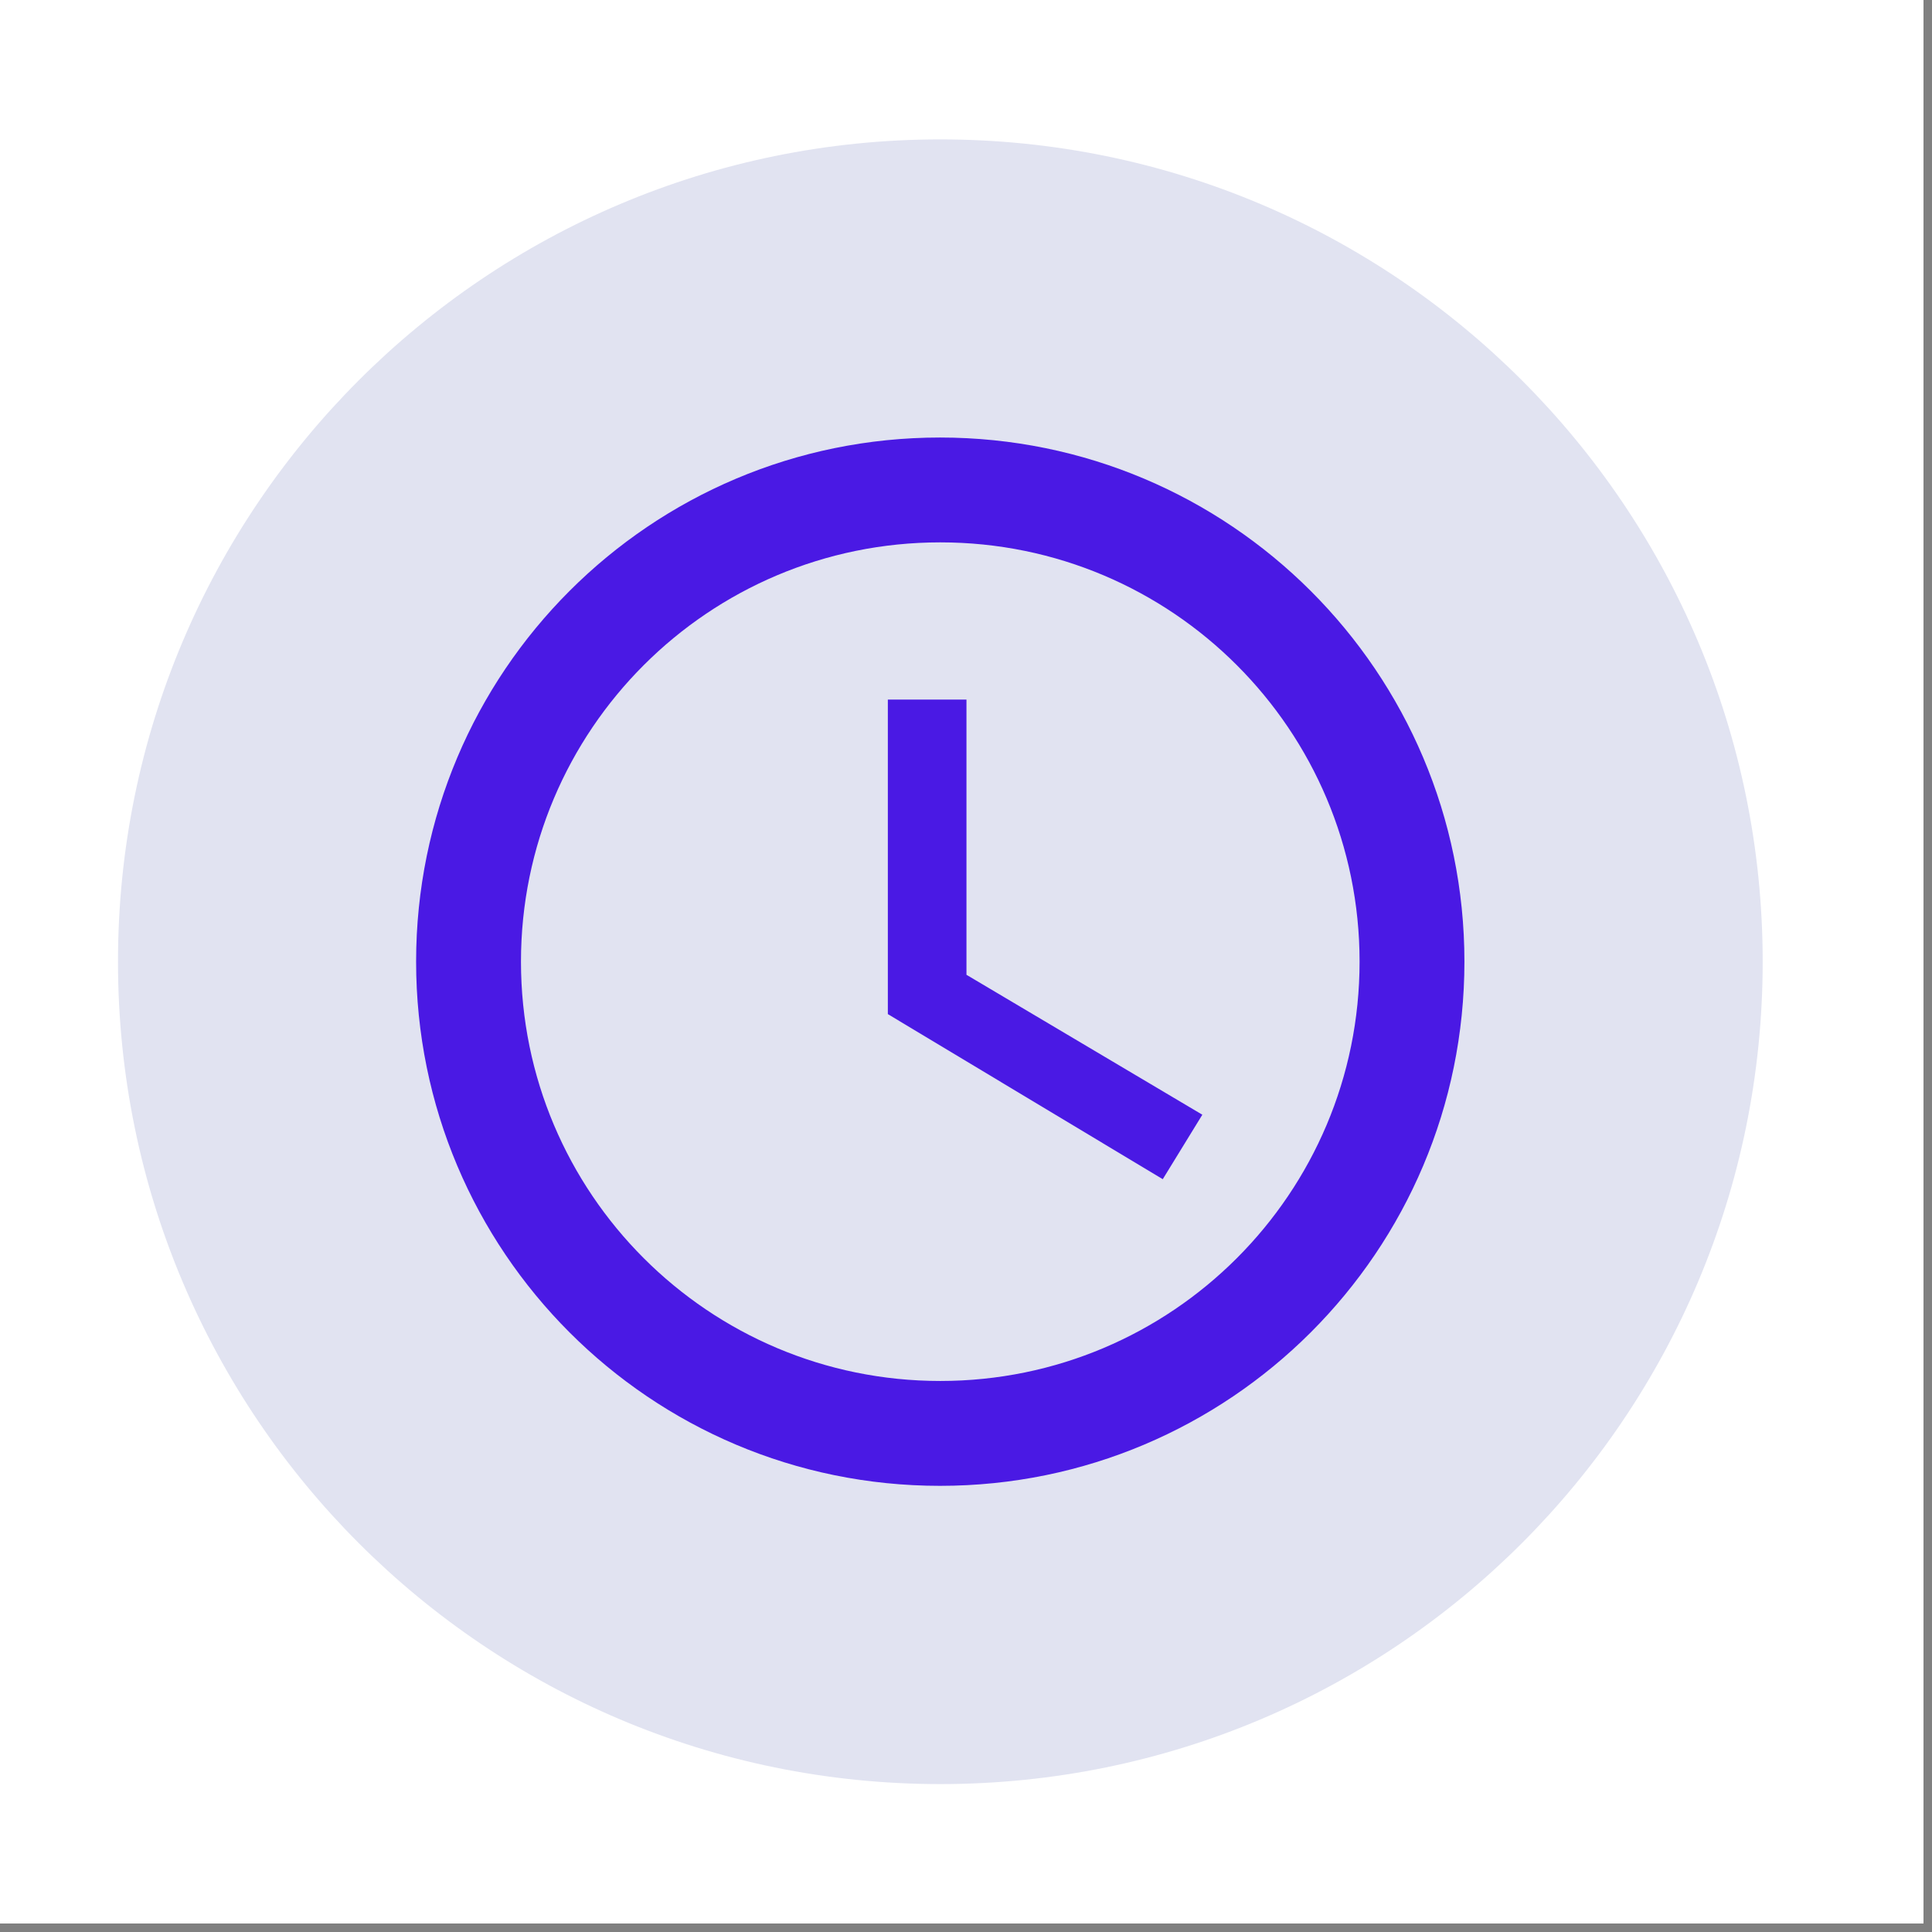 <svg xmlns="http://www.w3.org/2000/svg" xmlns:xlink="http://www.w3.org/1999/xlink" width="150" zoomAndPan="magnify" viewBox="0 0 112.5 112.5" height="150" preserveAspectRatio="xMidYMid meet" version="1.0"><rect x="0" y="0" width="112.5" height="112.5" fill="#808080" stroke="none"/><defs><clipPath id="bee5553430"><path d="M 0 0 L 112.004 0 L 112.004 112.004 L 0 112.004 Z M 0 0 " clip-rule="nonzero"/></clipPath><clipPath id="7a37d25f11"><path d="M 6.871 8.117 L 102.641 8.117 L 102.641 103.887 L 6.871 103.887 Z M 6.871 8.117 " clip-rule="nonzero"/></clipPath><clipPath id="1a16912f9a"><path d="M 54.754 8.117 C 28.309 8.117 6.871 29.555 6.871 56 C 6.871 82.449 28.309 103.887 54.754 103.887 C 81.203 103.887 102.641 82.449 102.641 56 C 102.641 29.555 81.203 8.117 54.754 8.117 Z M 54.754 8.117 " clip-rule="nonzero"/></clipPath><clipPath id="05140e9892"><path d="M 0.871 0.117 L 96.641 0.117 L 96.641 95.887 L 0.871 95.887 Z M 0.871 0.117 " clip-rule="nonzero"/></clipPath><clipPath id="ed5f8e5f3b"><path d="M 48.754 0.117 C 22.309 0.117 0.871 21.555 0.871 48 C 0.871 74.449 22.309 95.887 48.754 95.887 C 75.203 95.887 96.641 74.449 96.641 48 C 96.641 21.555 75.203 0.117 48.754 0.117 Z M 48.754 0.117 " clip-rule="nonzero"/></clipPath><clipPath id="e7e5ed4c50"><rect x="0" width="97" y="0" height="96"/></clipPath><clipPath id="104375f197"><path d="M 24.23 25.477 L 85.461 25.477 L 85.461 86.707 L 24.23 86.707 Z M 24.23 25.477 " clip-rule="nonzero"/></clipPath></defs><g clip-path="url(#bee5553430)"><path fill="#ffffff" d="M 0 0 L 112.004 0 L 112.004 112.004 L 0 112.004 Z M 0 0 " fill-opacity="1" fill-rule="nonzero"/><path fill="#ffffff" d="M 0 0 L 112.004 0 L 112.004 112.004 L 0 112.004 Z M 0 0 " fill-opacity="1" fill-rule="nonzero"/></g><g clip-path="url(#7a37d25f11)"><g clip-path="url(#1a16912f9a)"><g transform="matrix(1, 0, 0, 1, 6, 8)"><g clip-path="url(#e7e5ed4c50)"><g clip-path="url(#05140e9892)"><g clip-path="url(#ed5f8e5f3b)"><path fill="#e1e3f1" d="M 0.871 0.117 L 96.641 0.117 L 96.641 95.887 L 0.871 95.887 Z M 0.871 0.117 " fill-opacity="1" fill-rule="nonzero"/></g></g></g></g></g></g><g clip-path="url(#104375f197)"><path fill="#4a19e4" d="M 54.738 25.477 C 37.875 25.477 24.23 39.137 24.23 55.996 C 24.23 72.859 37.875 86.52 54.738 86.52 C 71.598 86.52 85.273 72.859 85.273 55.996 C 85.273 39.137 71.598 25.477 54.738 25.477 Z M 54.754 80.414 C 41.262 80.414 30.336 69.488 30.336 55.996 C 30.336 42.508 41.262 31.582 54.754 31.582 C 68.242 31.582 79.168 42.508 79.168 55.996 C 79.168 69.488 68.242 80.414 54.754 80.414 Z M 54.754 80.414 " fill-opacity="1" fill-rule="nonzero"/></g><path fill="#4a19e4" d="M 56.277 40.738 L 51.699 40.738 L 51.699 59.051 L 67.707 68.664 L 70.012 64.91 L 56.277 56.762 Z M 56.277 40.738 " fill-opacity="1" fill-rule="nonzero"/></svg>